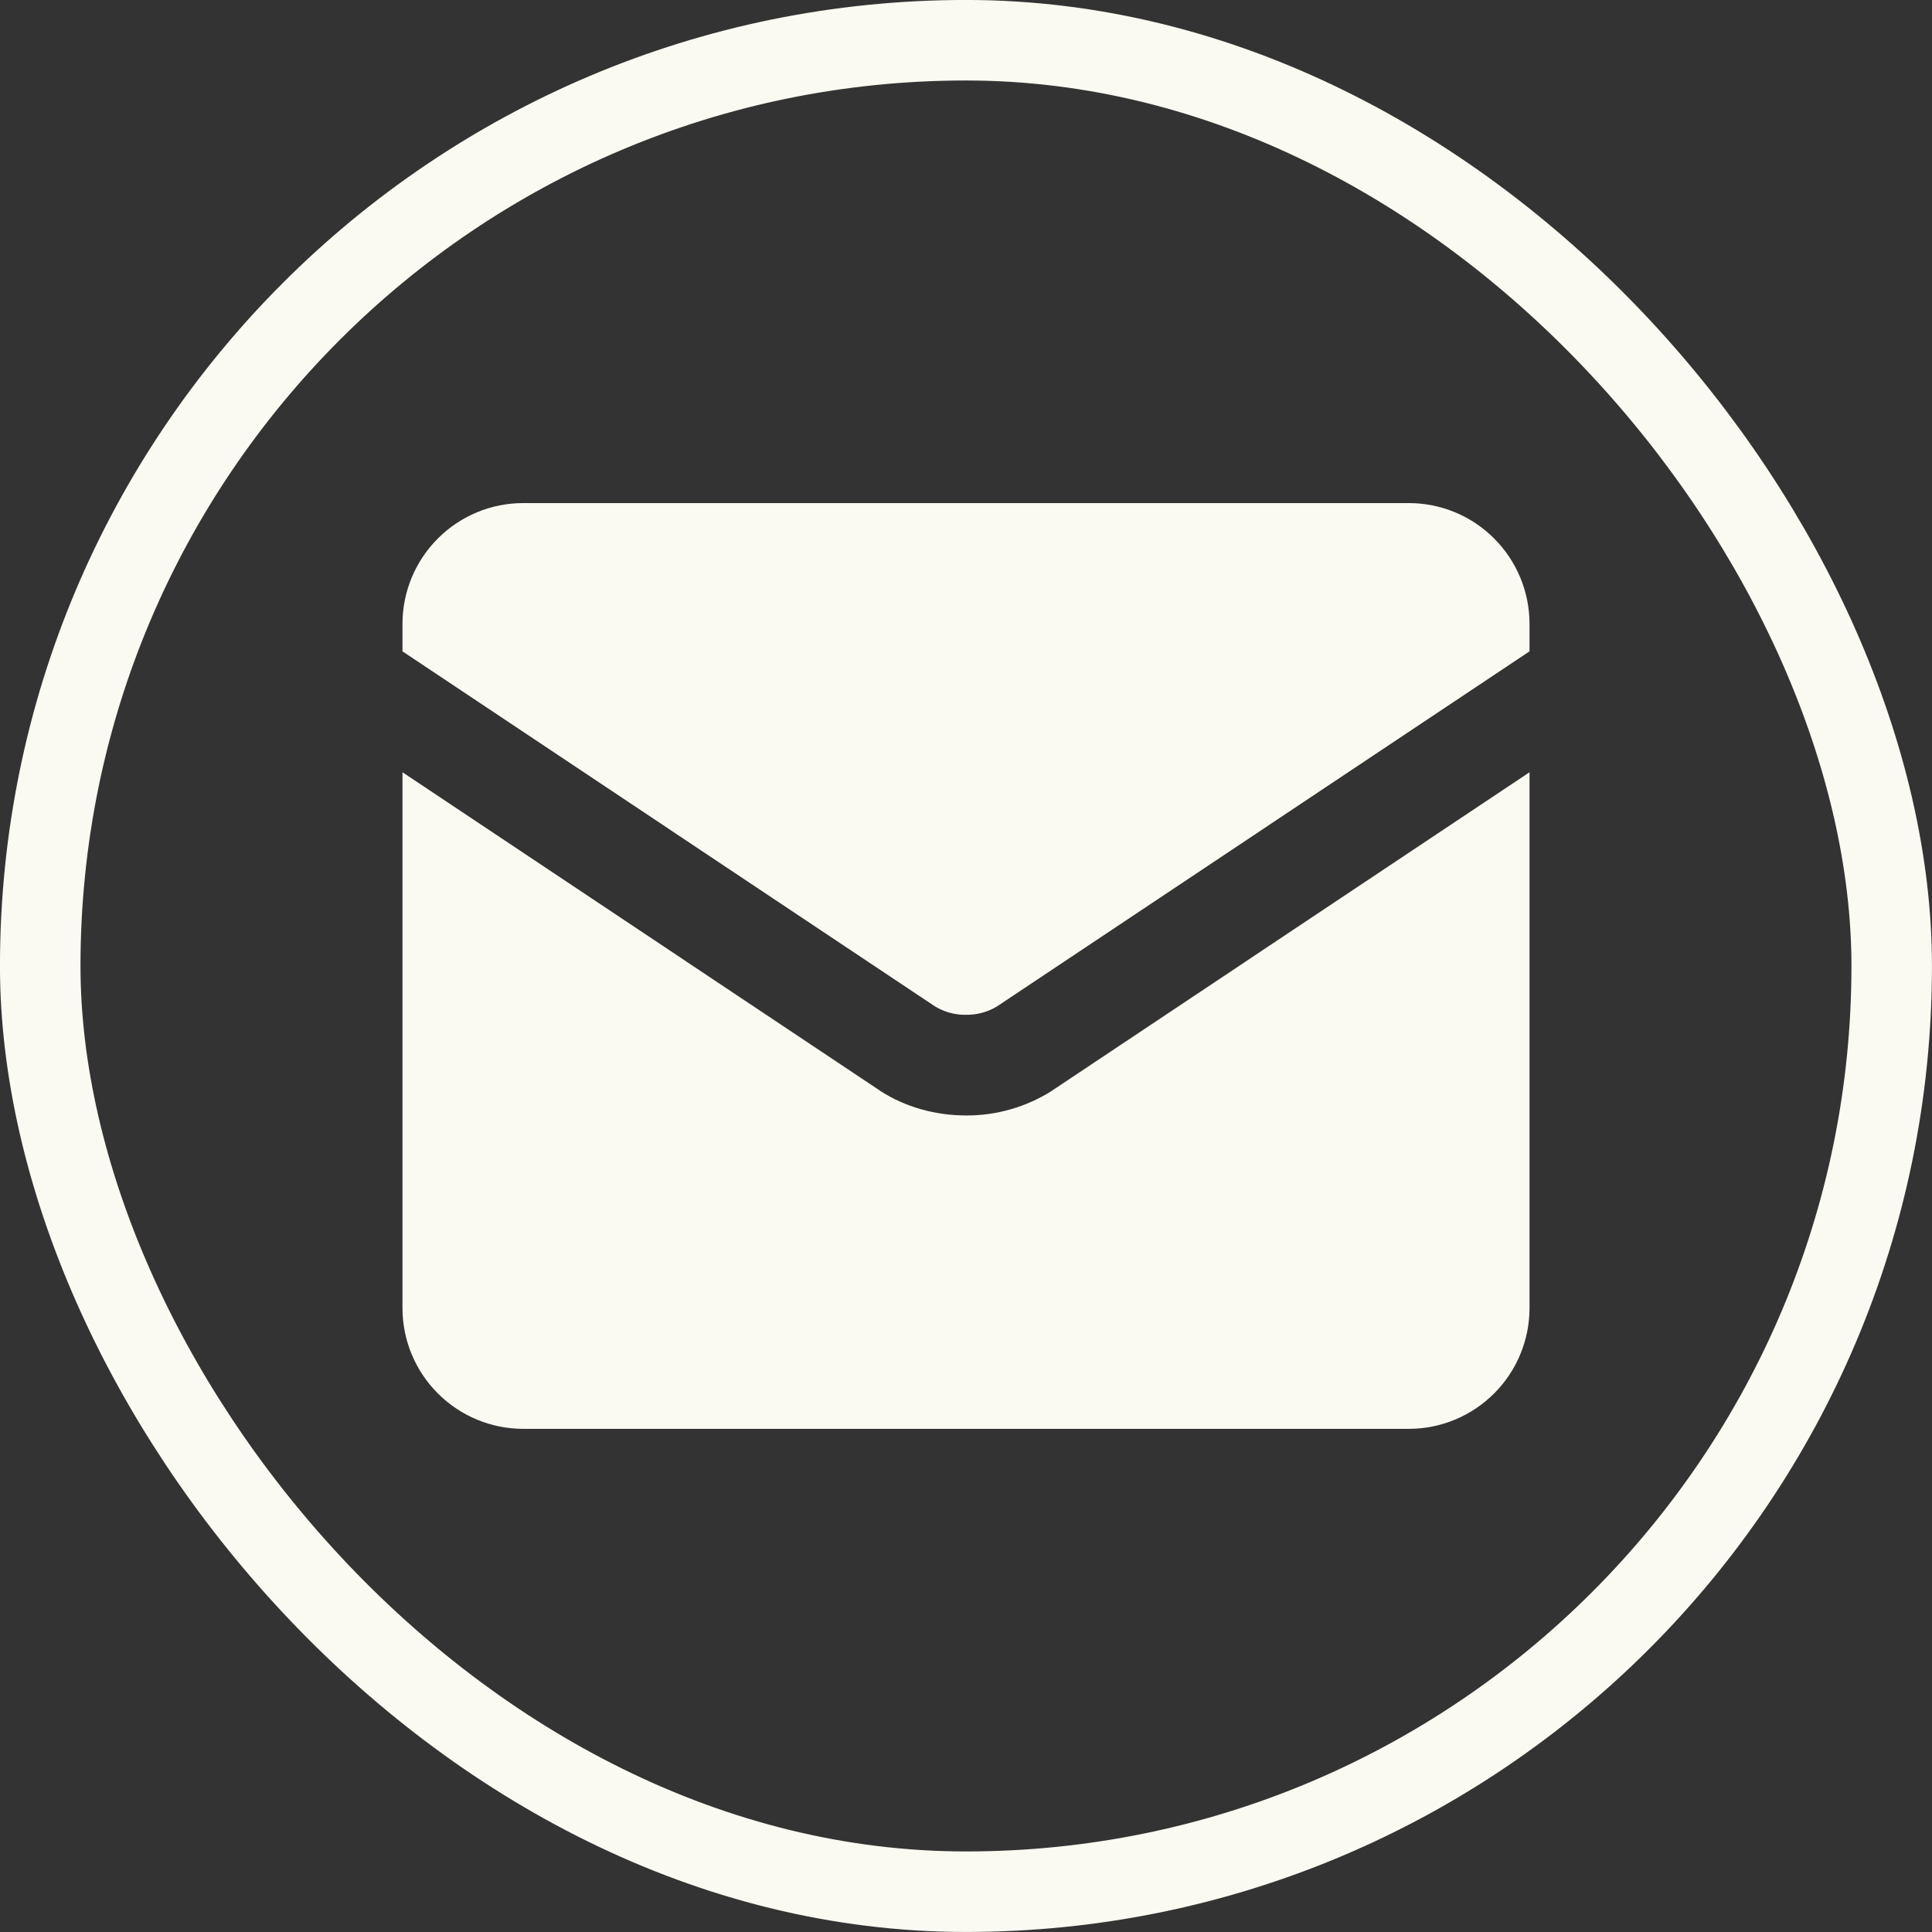 <svg width="28" height="28" viewBox="0 0 28 28" fill="none" xmlns="http://www.w3.org/2000/svg">
<rect x="0" y="0" width="28" height="28" fill="#333333" stroke="none"/>
<rect x="0.583" y="0.583" width="26.833" height="26.833" rx="13.417" stroke="#FAFAF2" stroke-width="1.167"/>
<g clip-path="url(#clip0_72_793)">
<path fill-rule="evenodd" clip-rule="evenodd" d="M5.833 9.041C5.833 8.577 6.018 8.132 6.346 7.804C6.674 7.475 7.119 7.291 7.583 7.291H20.417C20.881 7.291 21.326 7.475 21.654 7.804C21.982 8.132 22.167 8.577 22.167 9.041V9.44L14.447 14.587C14.312 14.668 14.157 14.71 14 14.707C13.843 14.71 13.688 14.668 13.553 14.587L5.833 9.44V9.041ZM5.833 11.192V18.958C5.833 19.422 6.018 19.867 6.346 20.195C6.674 20.523 7.119 20.708 7.583 20.708H20.417C20.881 20.708 21.326 20.523 21.654 20.195C21.982 19.867 22.167 19.422 22.167 18.958V11.192L15.252 15.803L15.246 15.808C14.874 16.044 14.441 16.169 14 16.166C13.562 16.166 13.121 16.047 12.754 15.808L12.748 15.803L5.833 11.192Z" fill="#FAF9F2"/>
</g>
<defs>
<clipPath id="clip0_72_793">
<rect width="16.333" height="16.333" fill="white" transform="translate(5.833 5.833)"/>
</clipPath>
</defs>
</svg>
